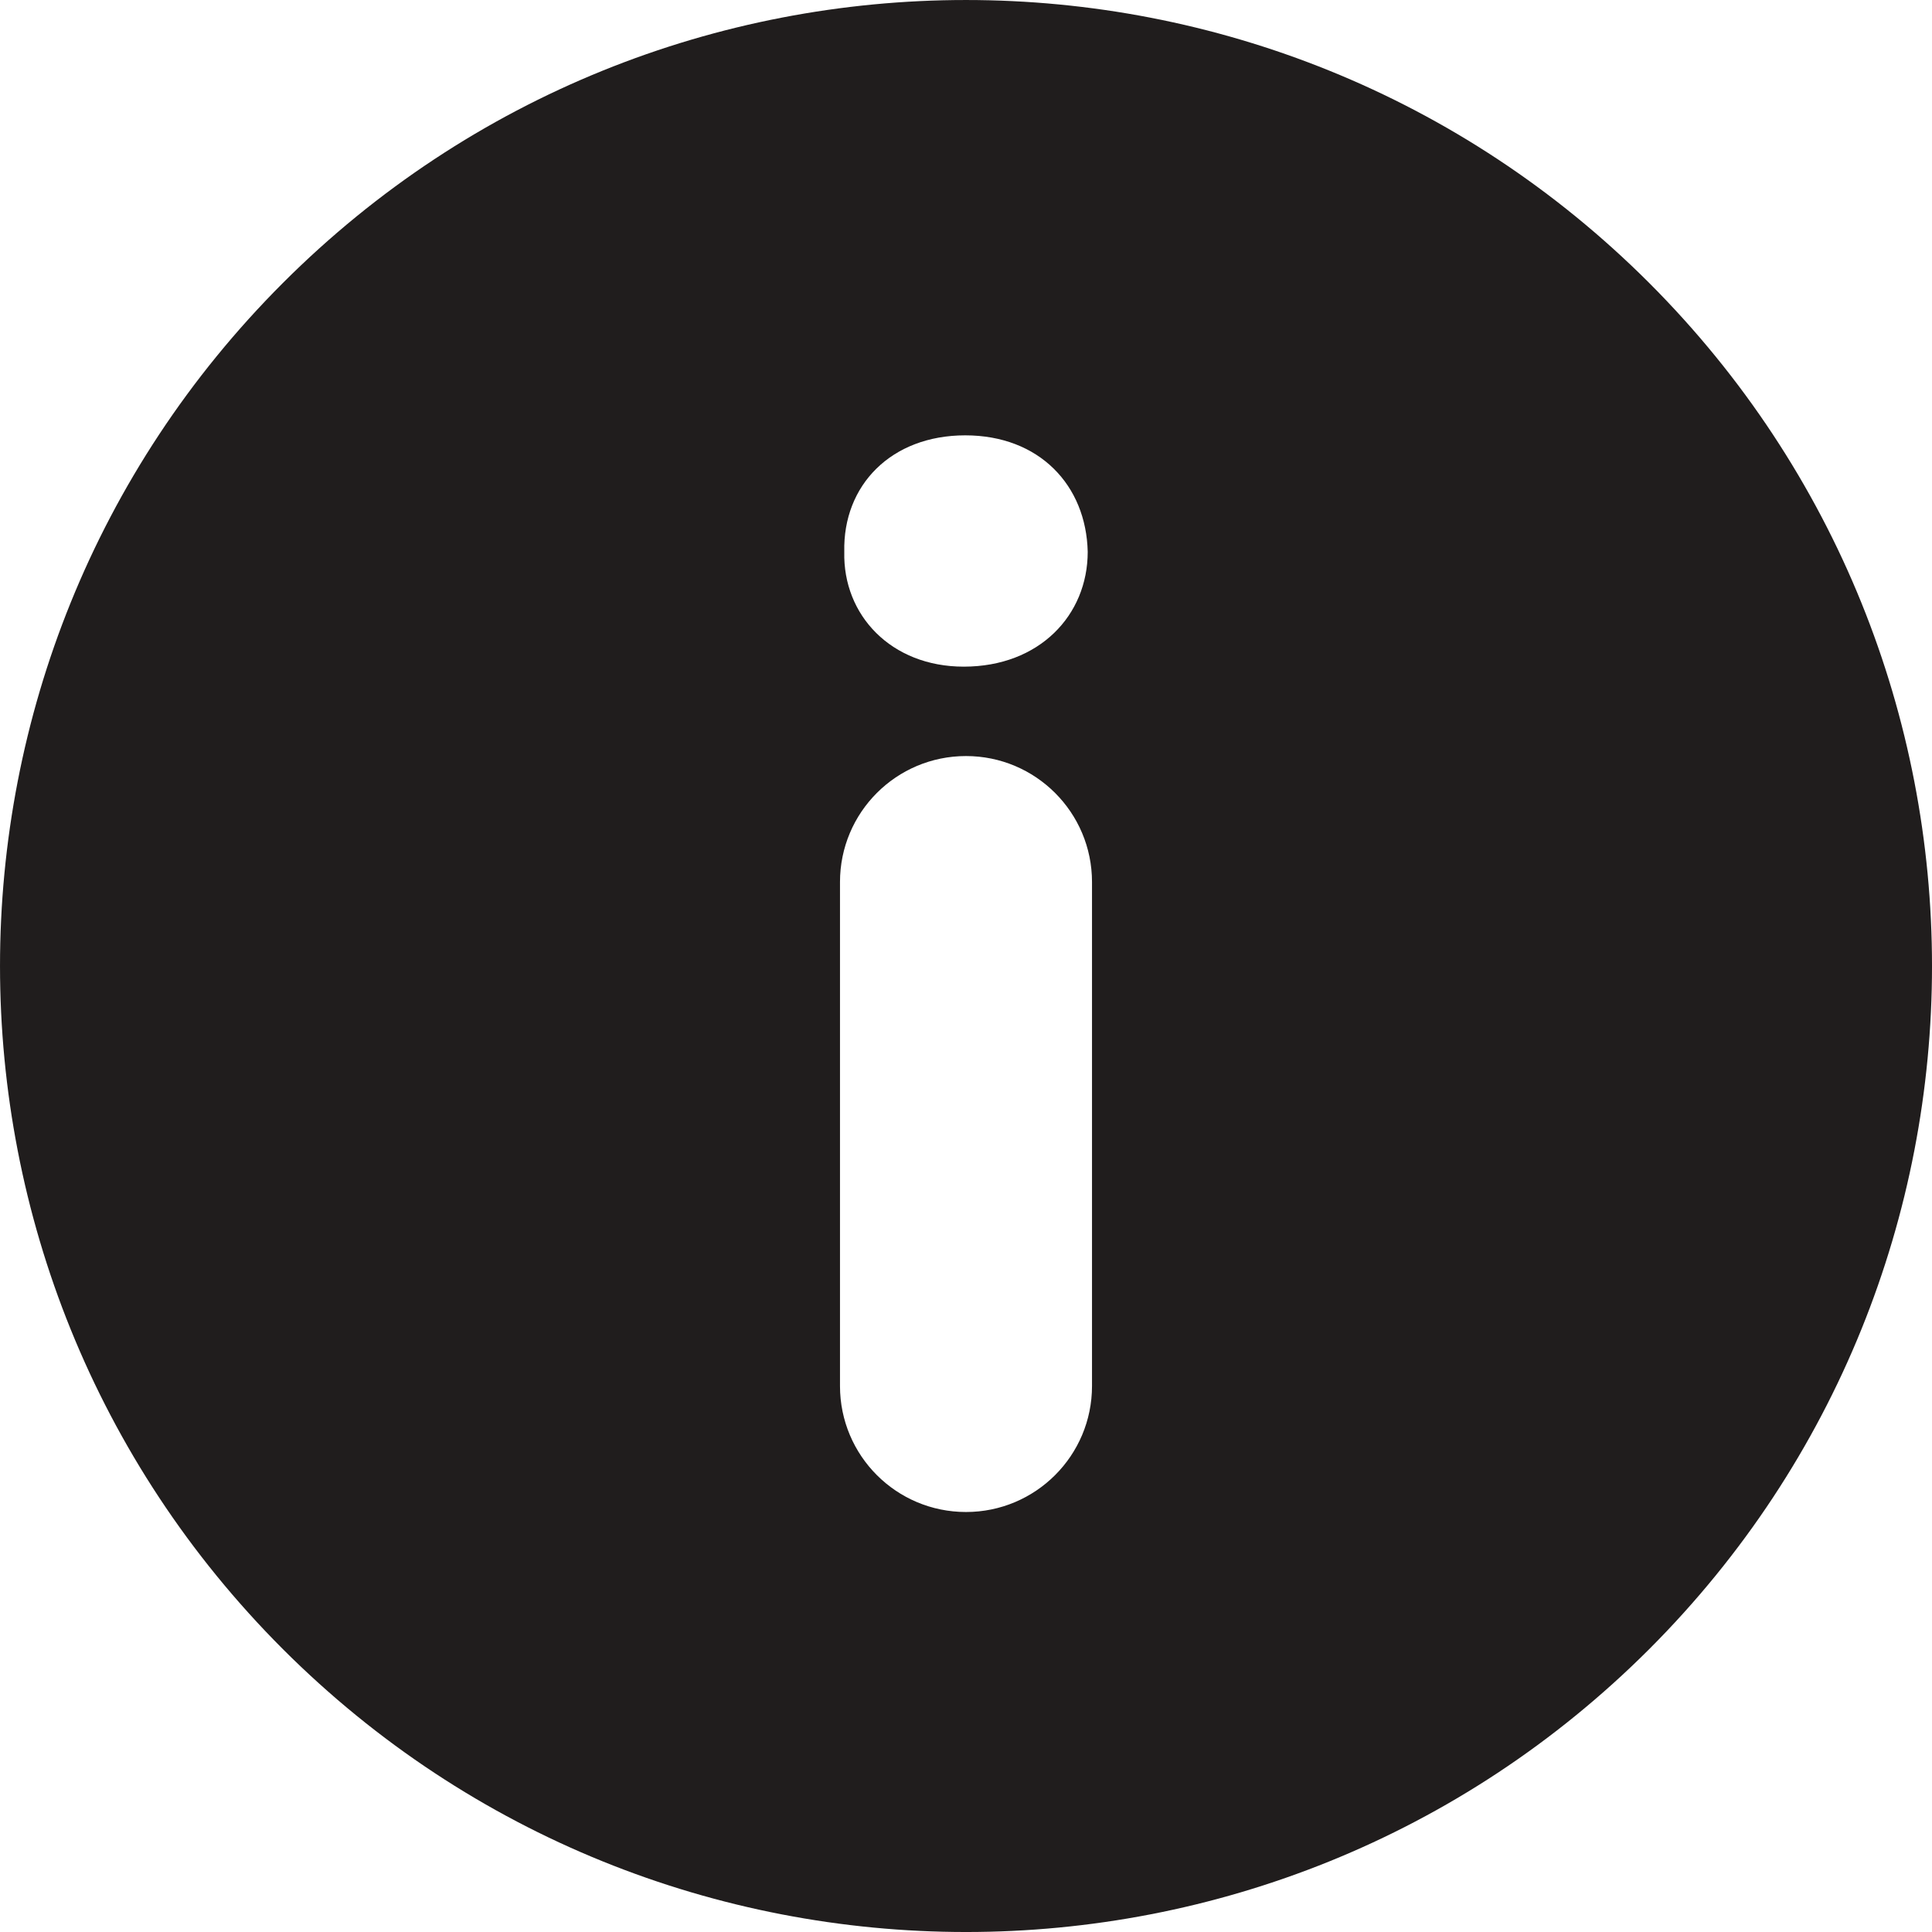 <svg width="18" height="18" viewBox="0 0 18 18" fill="none" xmlns="http://www.w3.org/2000/svg">
<g clip-path="url(#clip0_826_660)">
<path d="M15.365 2.636C11.85 -0.878 6.151 -0.879 2.636 2.636C-0.879 6.151 -0.878 11.849 2.636 15.365C6.151 18.878 11.849 18.879 15.365 15.365C18.879 11.849 18.878 6.151 15.365 2.636ZM10.174 12.913C10.174 13.562 9.648 14.087 9 14.087C8.351 14.087 7.826 13.562 7.826 12.913V8.218C7.826 7.569 8.351 7.044 9 7.044C9.648 7.044 10.174 7.569 10.174 8.218V12.913ZM8.979 6.211C8.303 6.211 7.852 5.732 7.866 5.141C7.852 4.521 8.303 4.056 8.993 4.056C9.683 4.056 10.12 4.521 10.134 5.141C10.134 5.732 9.683 6.211 8.979 6.211Z" fill="#201D1D"/>
</g>
<defs>
<clipPath id="clip0_826_660">
<rect width="18" height="18" fill="white"/>
</clipPath>
</defs>
</svg>
